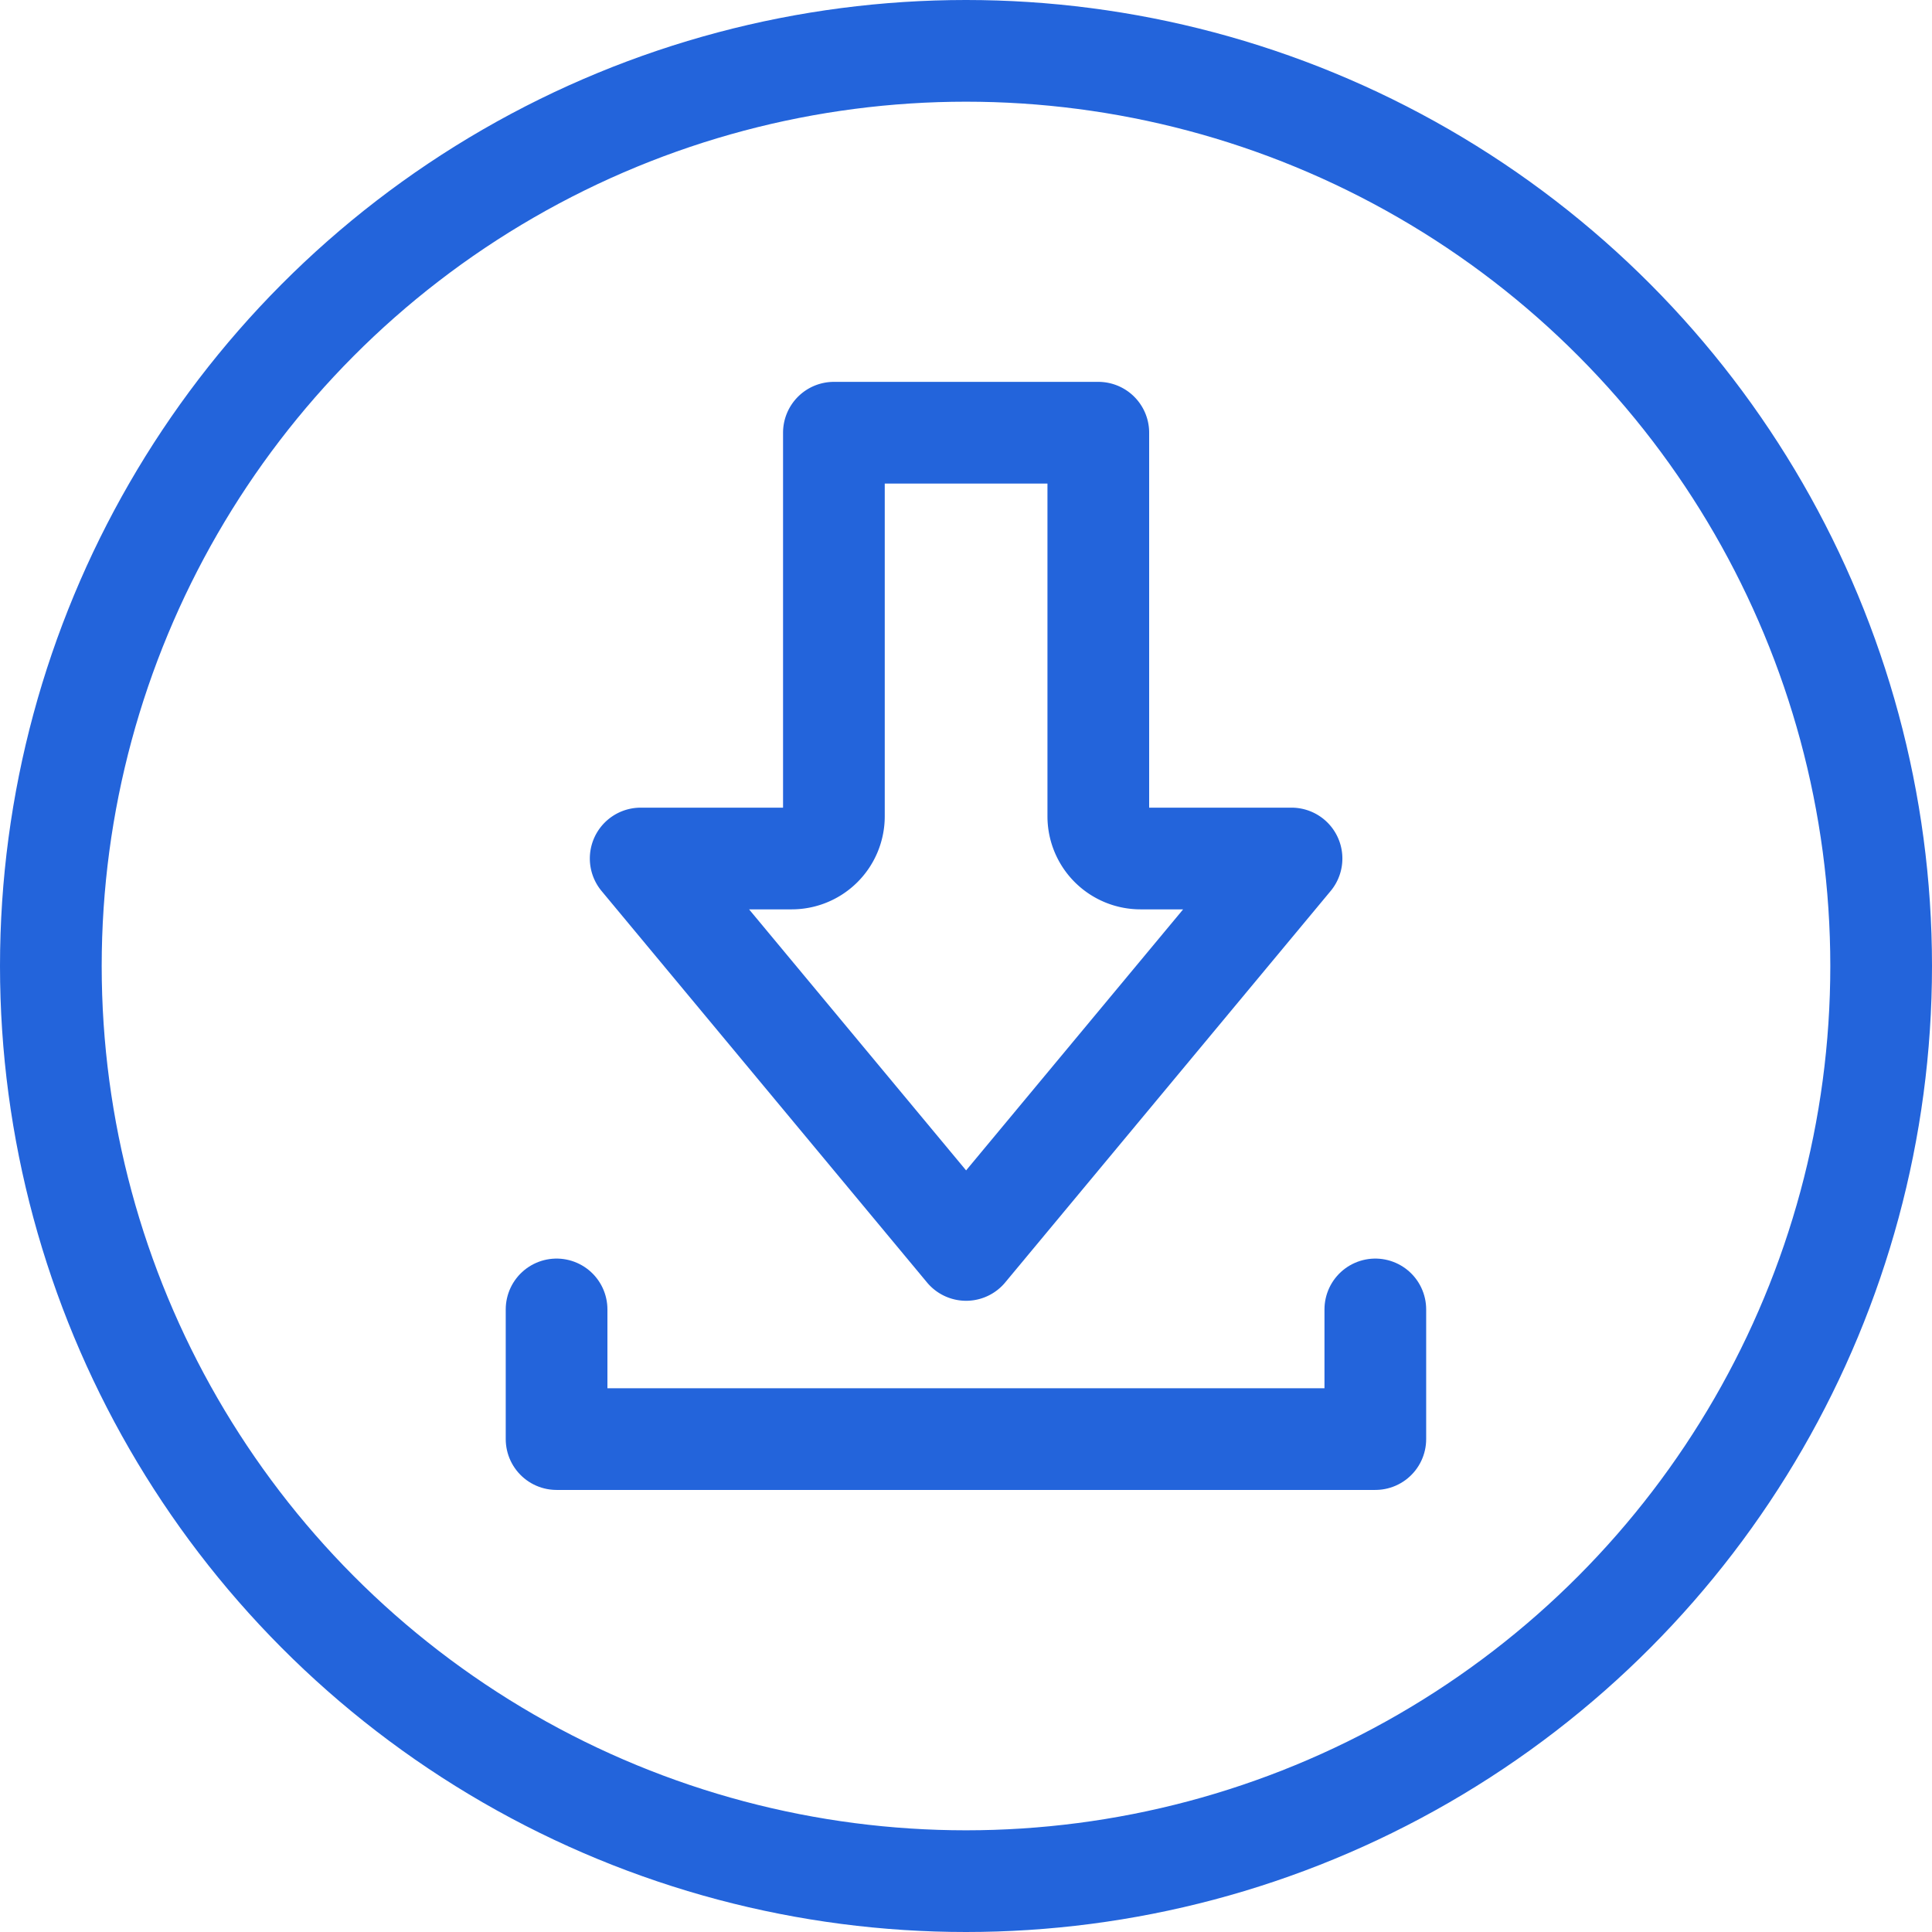 <svg xmlns="http://www.w3.org/2000/svg" xmlns:xlink="http://www.w3.org/1999/xlink" width="18.998" height="18.998" viewBox="0 0 18.998 18.998">
  <defs>
    <clipPath id="clip-path">
      <rect id="Rectangle_2383" data-name="Rectangle 2383" width="18.998" height="18.998" transform="translate(0 0)" fill="none" stroke="#2364db" stroke-width="1"/>
    </clipPath>
  </defs>
  <g id="Group_5894" data-name="Group 5894" transform="translate(0 0)">
    <g id="Group_5893" data-name="Group 5893" clip-path="url(#clip-path)">
      <circle id="Ellipse_2336" data-name="Ellipse 2336" cx="8.999" cy="8.999" r="8.999" transform="translate(0.5 0.5)" fill="none" stroke="#2364db" stroke-linecap="round" stroke-linejoin="round" stroke-width="1"/>
      <path id="Path_12501" data-name="Path 12501" d="M5.473,12.876v1.275h8.051V12.876" fill="none" stroke="#2364db" stroke-linecap="round" stroke-linejoin="round" stroke-width="1"/>
      <path id="Path_12502" data-name="Path 12502" d="M10.8,8.027V4.255H8.2V8.027a.415.415,0,0,1-.415.415H6.3l3.2,3.849,3.2-3.849H11.215A.415.415,0,0,1,10.8,8.027Z" fill="none" stroke="#2364db" stroke-linecap="round" stroke-linejoin="round" stroke-width="1"/>
    </g>
  </g>
</svg>
